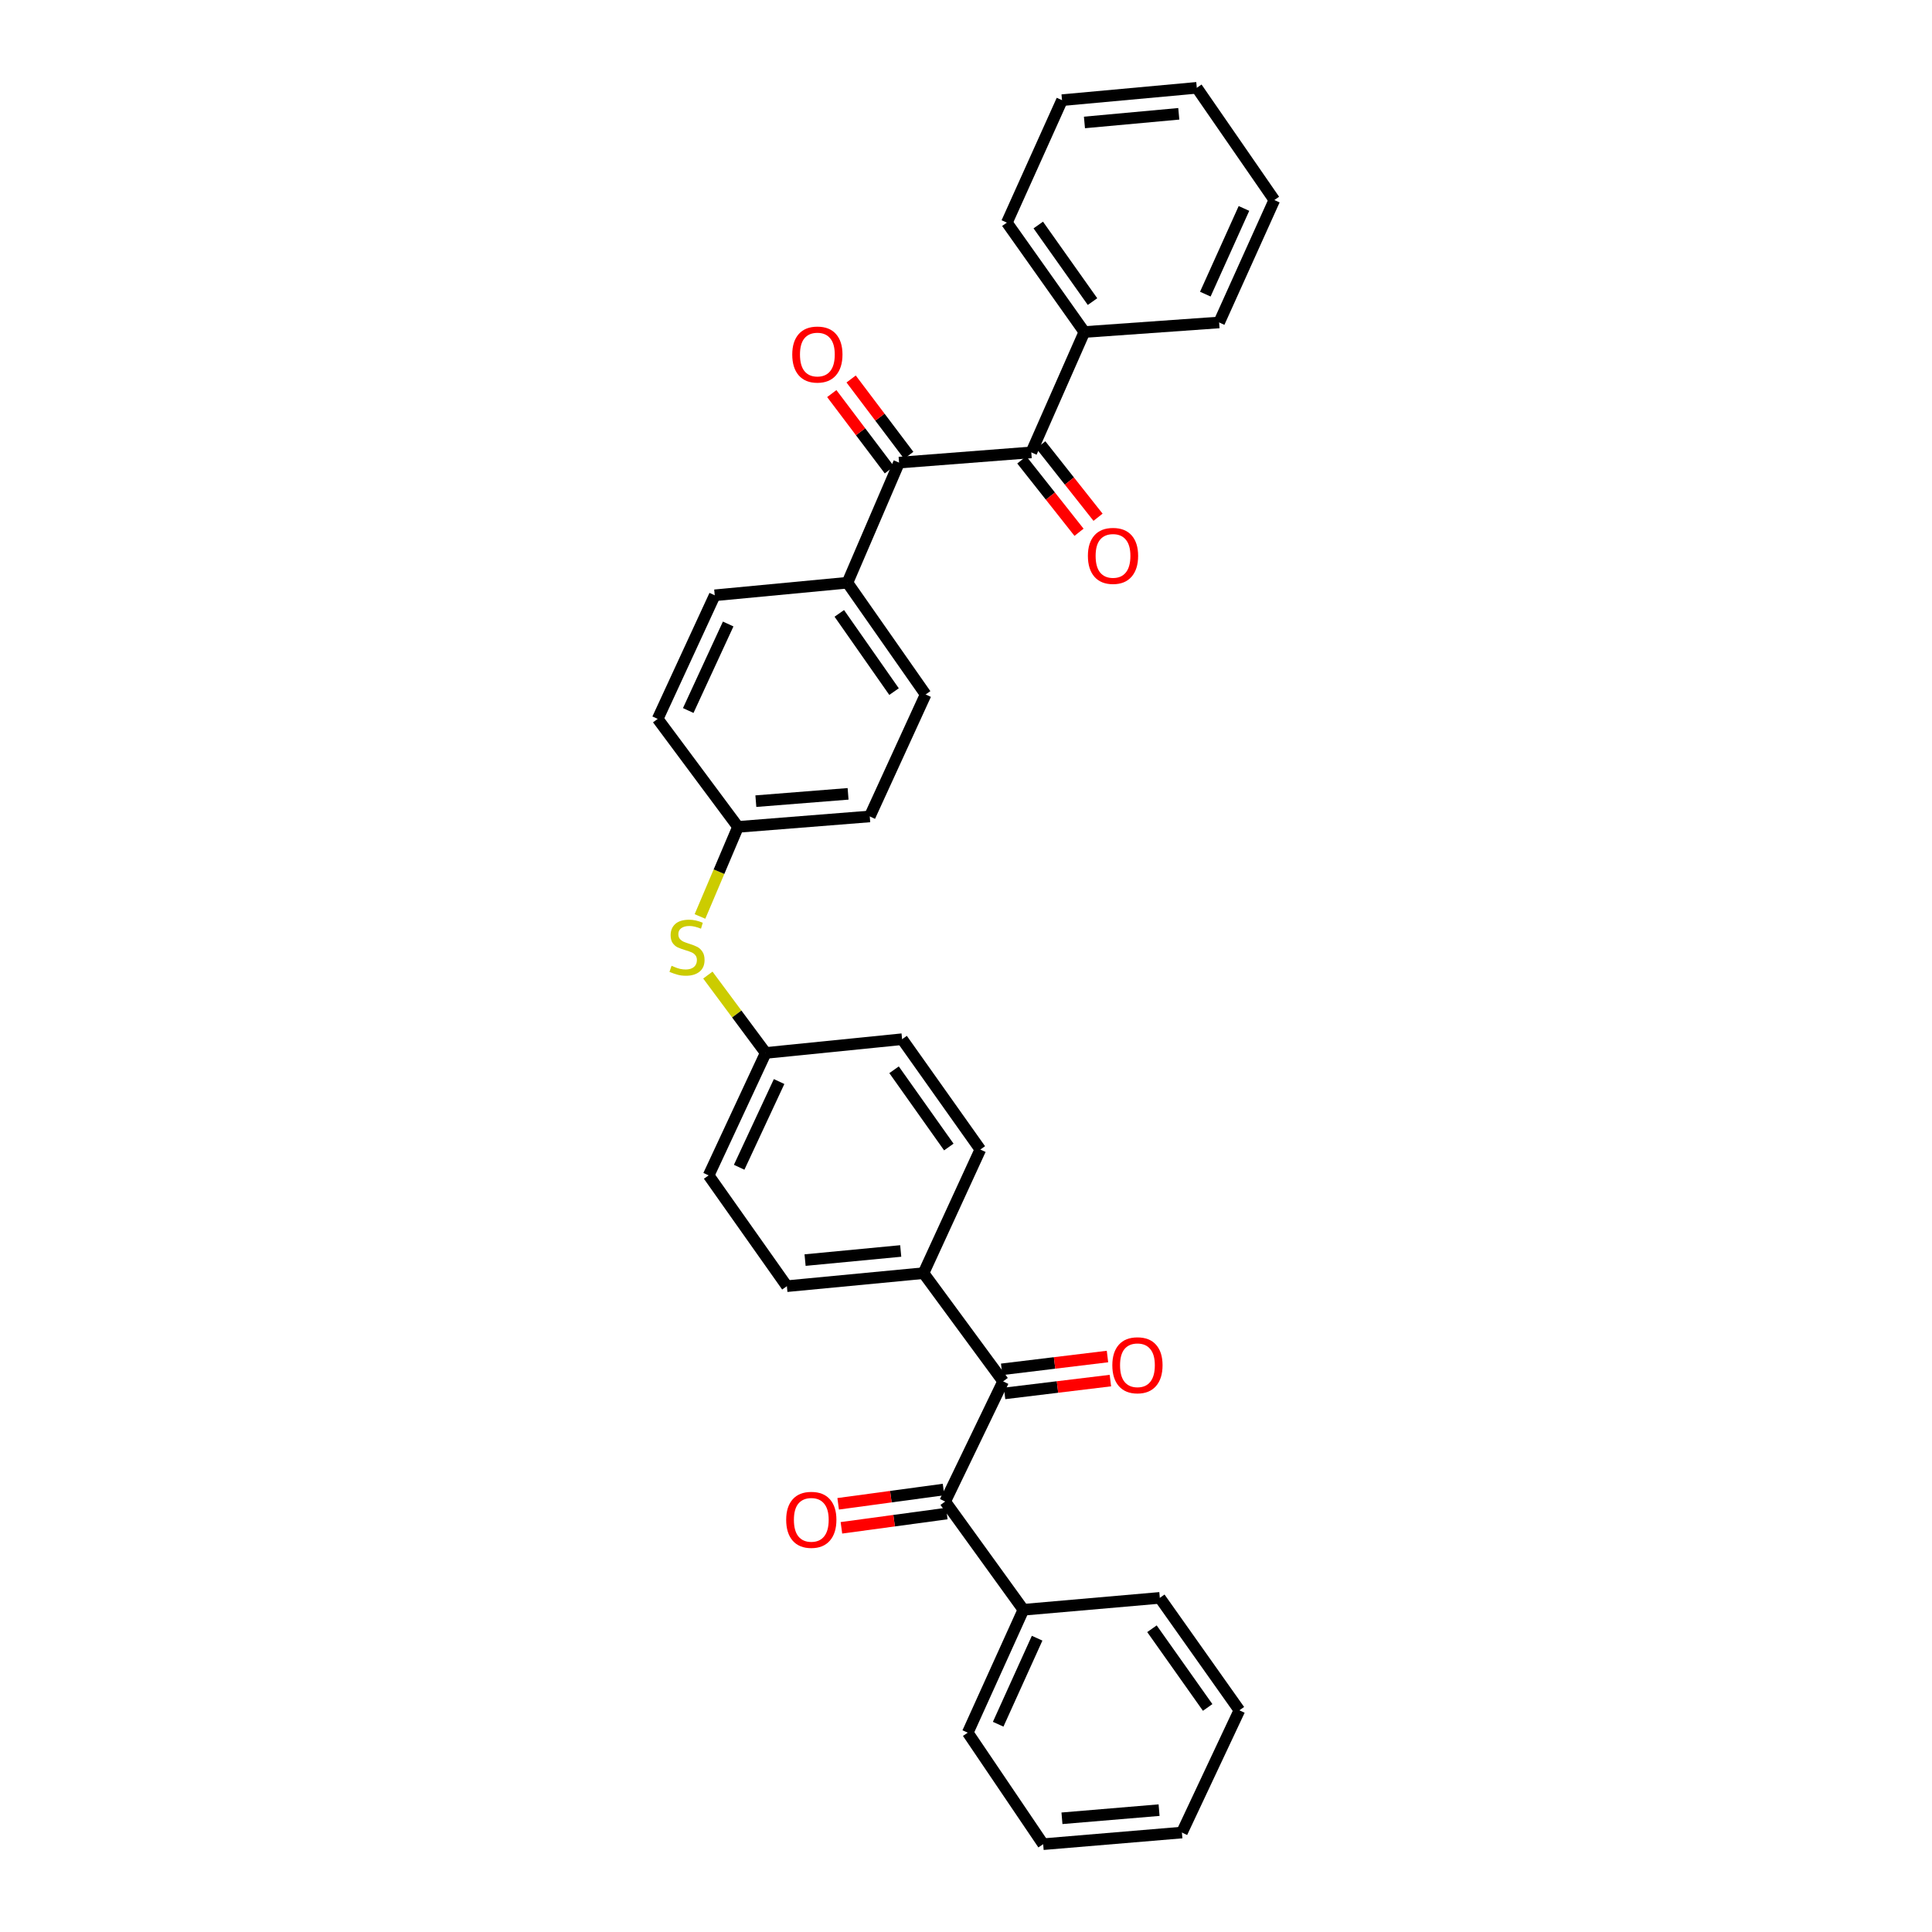 <?xml version='1.0' encoding='iso-8859-1'?>
<svg version='1.1' baseProfile='full'
              xmlns='http://www.w3.org/2000/svg'
                      xmlns:rdkit='http://www.rdkit.org/xml'
                      xmlns:xlink='http://www.w3.org/1999/xlink'
                  xml:space='preserve'
width='1000px' height='1000px' viewBox='0 0 1000 1000'>
<!-- END OF HEADER -->
<rect style='opacity:1.0;fill:#FFFFFF;stroke:none' width='1000' height='1000' x='0' y='0'> </rect>
<path class='bond-2' d='M 465.354,239.447 L 533.796,234.15' style='fill:none;fill-rule:evenodd;stroke:#000000;stroke-width:6px;stroke-linecap:butt;stroke-linejoin:miter;stroke-opacity:1' />
<path class='bond-3' d='M 465.354,239.447 L 438.625,301.616' style='fill:none;fill-rule:evenodd;stroke:#000000;stroke-width:6px;stroke-linecap:butt;stroke-linejoin:miter;stroke-opacity:1' />
<path class='bond-8' d='M 470.361,235.668 L 455.451,215.915' style='fill:none;fill-rule:evenodd;stroke:#000000;stroke-width:6px;stroke-linecap:butt;stroke-linejoin:miter;stroke-opacity:1' />
<path class='bond-8' d='M 455.451,215.915 L 440.541,196.161' style='fill:none;fill-rule:evenodd;stroke:#FF0000;stroke-width:6px;stroke-linecap:butt;stroke-linejoin:miter;stroke-opacity:1' />
<path class='bond-8' d='M 460.347,243.226 L 445.438,223.473' style='fill:none;fill-rule:evenodd;stroke:#000000;stroke-width:6px;stroke-linecap:butt;stroke-linejoin:miter;stroke-opacity:1' />
<path class='bond-8' d='M 445.438,223.473 L 430.528,203.719' style='fill:none;fill-rule:evenodd;stroke:#FF0000;stroke-width:6px;stroke-linecap:butt;stroke-linejoin:miter;stroke-opacity:1' />
<path class='bond-0' d='M 519.215,714.999 L 478.011,658.977' style='fill:none;fill-rule:evenodd;stroke:#000000;stroke-width:6px;stroke-linecap:butt;stroke-linejoin:miter;stroke-opacity:1' />
<path class='bond-1' d='M 519.215,714.999 L 489.218,777.189' style='fill:none;fill-rule:evenodd;stroke:#000000;stroke-width:6px;stroke-linecap:butt;stroke-linejoin:miter;stroke-opacity:1' />
<path class='bond-7' d='M 519.97,721.226 L 547.356,717.907' style='fill:none;fill-rule:evenodd;stroke:#000000;stroke-width:6px;stroke-linecap:butt;stroke-linejoin:miter;stroke-opacity:1' />
<path class='bond-7' d='M 547.356,717.907 L 574.741,714.588' style='fill:none;fill-rule:evenodd;stroke:#FF0000;stroke-width:6px;stroke-linecap:butt;stroke-linejoin:miter;stroke-opacity:1' />
<path class='bond-7' d='M 518.461,708.772 L 545.846,705.453' style='fill:none;fill-rule:evenodd;stroke:#000000;stroke-width:6px;stroke-linecap:butt;stroke-linejoin:miter;stroke-opacity:1' />
<path class='bond-7' d='M 545.846,705.453 L 573.232,702.134' style='fill:none;fill-rule:evenodd;stroke:#FF0000;stroke-width:6px;stroke-linecap:butt;stroke-linejoin:miter;stroke-opacity:1' />
<path class='bond-5' d='M 488.376,770.973 L 461.104,774.668' style='fill:none;fill-rule:evenodd;stroke:#000000;stroke-width:6px;stroke-linecap:butt;stroke-linejoin:miter;stroke-opacity:1' />
<path class='bond-5' d='M 461.104,774.668 L 433.832,778.363' style='fill:none;fill-rule:evenodd;stroke:#FF0000;stroke-width:6px;stroke-linecap:butt;stroke-linejoin:miter;stroke-opacity:1' />
<path class='bond-5' d='M 490.06,783.405 L 462.788,787.1' style='fill:none;fill-rule:evenodd;stroke:#000000;stroke-width:6px;stroke-linecap:butt;stroke-linejoin:miter;stroke-opacity:1' />
<path class='bond-5' d='M 462.788,787.1 L 435.516,790.795' style='fill:none;fill-rule:evenodd;stroke:#FF0000;stroke-width:6px;stroke-linecap:butt;stroke-linejoin:miter;stroke-opacity:1' />
<path class='bond-10' d='M 489.218,777.189 L 529.705,833.211' style='fill:none;fill-rule:evenodd;stroke:#000000;stroke-width:6px;stroke-linecap:butt;stroke-linejoin:miter;stroke-opacity:1' />
<path class='bond-6' d='M 528.875,238.041 L 543.689,256.775' style='fill:none;fill-rule:evenodd;stroke:#000000;stroke-width:6px;stroke-linecap:butt;stroke-linejoin:miter;stroke-opacity:1' />
<path class='bond-6' d='M 543.689,256.775 L 558.503,275.508' style='fill:none;fill-rule:evenodd;stroke:#FF0000;stroke-width:6px;stroke-linecap:butt;stroke-linejoin:miter;stroke-opacity:1' />
<path class='bond-6' d='M 538.716,230.26 L 553.53,248.993' style='fill:none;fill-rule:evenodd;stroke:#000000;stroke-width:6px;stroke-linecap:butt;stroke-linejoin:miter;stroke-opacity:1' />
<path class='bond-6' d='M 553.53,248.993 L 568.343,267.727' style='fill:none;fill-rule:evenodd;stroke:#FF0000;stroke-width:6px;stroke-linecap:butt;stroke-linejoin:miter;stroke-opacity:1' />
<path class='bond-11' d='M 533.796,234.15 L 561.263,171.849' style='fill:none;fill-rule:evenodd;stroke:#000000;stroke-width:6px;stroke-linecap:butt;stroke-linejoin:miter;stroke-opacity:1' />
<path class='bond-12' d='M 438.625,301.616 L 479.105,359.457' style='fill:none;fill-rule:evenodd;stroke:#000000;stroke-width:6px;stroke-linecap:butt;stroke-linejoin:miter;stroke-opacity:1' />
<path class='bond-12' d='M 434.419,317.486 L 462.755,357.974' style='fill:none;fill-rule:evenodd;stroke:#000000;stroke-width:6px;stroke-linecap:butt;stroke-linejoin:miter;stroke-opacity:1' />
<path class='bond-14' d='M 438.625,301.616 L 369.947,308.126' style='fill:none;fill-rule:evenodd;stroke:#000000;stroke-width:6px;stroke-linecap:butt;stroke-linejoin:miter;stroke-opacity:1' />
<path class='bond-4' d='M 478.011,658.977 L 407.29,665.724' style='fill:none;fill-rule:evenodd;stroke:#000000;stroke-width:6px;stroke-linecap:butt;stroke-linejoin:miter;stroke-opacity:1' />
<path class='bond-4' d='M 466.211,647.501 L 416.707,652.223' style='fill:none;fill-rule:evenodd;stroke:#000000;stroke-width:6px;stroke-linecap:butt;stroke-linejoin:miter;stroke-opacity:1' />
<path class='bond-34' d='M 478.011,658.977 L 507.416,595.003' style='fill:none;fill-rule:evenodd;stroke:#000000;stroke-width:6px;stroke-linecap:butt;stroke-linejoin:miter;stroke-opacity:1' />
<path class='bond-9' d='M 362.307,474.364 L 372.149,451.18' style='fill:none;fill-rule:evenodd;stroke:#CCCC00;stroke-width:6px;stroke-linecap:butt;stroke-linejoin:miter;stroke-opacity:1' />
<path class='bond-9' d='M 372.149,451.18 L 381.99,427.997' style='fill:none;fill-rule:evenodd;stroke:#000000;stroke-width:6px;stroke-linecap:butt;stroke-linejoin:miter;stroke-opacity:1' />
<path class='bond-17' d='M 366.384,504.697 L 381.352,524.85' style='fill:none;fill-rule:evenodd;stroke:#CCCC00;stroke-width:6px;stroke-linecap:butt;stroke-linejoin:miter;stroke-opacity:1' />
<path class='bond-17' d='M 381.352,524.85 L 396.32,545.003' style='fill:none;fill-rule:evenodd;stroke:#000000;stroke-width:6px;stroke-linecap:butt;stroke-linejoin:miter;stroke-opacity:1' />
<path class='bond-23' d='M 529.705,833.211 L 500.906,896.83' style='fill:none;fill-rule:evenodd;stroke:#000000;stroke-width:6px;stroke-linecap:butt;stroke-linejoin:miter;stroke-opacity:1' />
<path class='bond-23' d='M 536.814,847.928 L 516.655,892.461' style='fill:none;fill-rule:evenodd;stroke:#000000;stroke-width:6px;stroke-linecap:butt;stroke-linejoin:miter;stroke-opacity:1' />
<path class='bond-25' d='M 529.705,833.211 L 600.314,827.057' style='fill:none;fill-rule:evenodd;stroke:#000000;stroke-width:6px;stroke-linecap:butt;stroke-linejoin:miter;stroke-opacity:1' />
<path class='bond-22' d='M 561.263,171.849 L 521.153,115.228' style='fill:none;fill-rule:evenodd;stroke:#000000;stroke-width:6px;stroke-linecap:butt;stroke-linejoin:miter;stroke-opacity:1' />
<path class='bond-22' d='M 565.484,156.104 L 537.406,116.469' style='fill:none;fill-rule:evenodd;stroke:#000000;stroke-width:6px;stroke-linecap:butt;stroke-linejoin:miter;stroke-opacity:1' />
<path class='bond-24' d='M 561.263,171.849 L 631.022,166.907' style='fill:none;fill-rule:evenodd;stroke:#000000;stroke-width:6px;stroke-linecap:butt;stroke-linejoin:miter;stroke-opacity:1' />
<path class='bond-18' d='M 479.105,359.457 L 450.188,422.588' style='fill:none;fill-rule:evenodd;stroke:#000000;stroke-width:6px;stroke-linecap:butt;stroke-linejoin:miter;stroke-opacity:1' />
<path class='bond-13' d='M 407.29,665.724 L 366.789,608.378' style='fill:none;fill-rule:evenodd;stroke:#000000;stroke-width:6px;stroke-linecap:butt;stroke-linejoin:miter;stroke-opacity:1' />
<path class='bond-20' d='M 369.947,308.126 L 340.409,372.1' style='fill:none;fill-rule:evenodd;stroke:#000000;stroke-width:6px;stroke-linecap:butt;stroke-linejoin:miter;stroke-opacity:1' />
<path class='bond-20' d='M 376.906,322.981 L 356.23,367.763' style='fill:none;fill-rule:evenodd;stroke:#000000;stroke-width:6px;stroke-linecap:butt;stroke-linejoin:miter;stroke-opacity:1' />
<path class='bond-15' d='M 507.416,595.003 L 466.929,537.887' style='fill:none;fill-rule:evenodd;stroke:#000000;stroke-width:6px;stroke-linecap:butt;stroke-linejoin:miter;stroke-opacity:1' />
<path class='bond-15' d='M 491.108,593.691 L 462.767,553.709' style='fill:none;fill-rule:evenodd;stroke:#000000;stroke-width:6px;stroke-linecap:butt;stroke-linejoin:miter;stroke-opacity:1' />
<path class='bond-16' d='M 381.99,427.997 L 340.409,372.1' style='fill:none;fill-rule:evenodd;stroke:#000000;stroke-width:6px;stroke-linecap:butt;stroke-linejoin:miter;stroke-opacity:1' />
<path class='bond-32' d='M 381.99,427.997 L 450.188,422.588' style='fill:none;fill-rule:evenodd;stroke:#000000;stroke-width:6px;stroke-linecap:butt;stroke-linejoin:miter;stroke-opacity:1' />
<path class='bond-32' d='M 391.228,414.679 L 438.967,410.893' style='fill:none;fill-rule:evenodd;stroke:#000000;stroke-width:6px;stroke-linecap:butt;stroke-linejoin:miter;stroke-opacity:1' />
<path class='bond-19' d='M 396.32,545.003 L 466.929,537.887' style='fill:none;fill-rule:evenodd;stroke:#000000;stroke-width:6px;stroke-linecap:butt;stroke-linejoin:miter;stroke-opacity:1' />
<path class='bond-21' d='M 396.32,545.003 L 366.789,608.378' style='fill:none;fill-rule:evenodd;stroke:#000000;stroke-width:6px;stroke-linecap:butt;stroke-linejoin:miter;stroke-opacity:1' />
<path class='bond-21' d='M 403.262,559.808 L 382.59,604.17' style='fill:none;fill-rule:evenodd;stroke:#000000;stroke-width:6px;stroke-linecap:butt;stroke-linejoin:miter;stroke-opacity:1' />
<path class='bond-28' d='M 521.153,115.228 L 549.7,51.846' style='fill:none;fill-rule:evenodd;stroke:#000000;stroke-width:6px;stroke-linecap:butt;stroke-linejoin:miter;stroke-opacity:1' />
<path class='bond-26' d='M 500.906,896.83 L 539.943,954.545' style='fill:none;fill-rule:evenodd;stroke:#000000;stroke-width:6px;stroke-linecap:butt;stroke-linejoin:miter;stroke-opacity:1' />
<path class='bond-29' d='M 631.022,166.907 L 659.591,103.539' style='fill:none;fill-rule:evenodd;stroke:#000000;stroke-width:6px;stroke-linecap:butt;stroke-linejoin:miter;stroke-opacity:1' />
<path class='bond-29' d='M 623.871,152.246 L 643.869,107.889' style='fill:none;fill-rule:evenodd;stroke:#000000;stroke-width:6px;stroke-linecap:butt;stroke-linejoin:miter;stroke-opacity:1' />
<path class='bond-27' d='M 600.314,827.057 L 641.504,885.253' style='fill:none;fill-rule:evenodd;stroke:#000000;stroke-width:6px;stroke-linecap:butt;stroke-linejoin:miter;stroke-opacity:1' />
<path class='bond-27' d='M 596.253,843.034 L 625.086,883.772' style='fill:none;fill-rule:evenodd;stroke:#000000;stroke-width:6px;stroke-linecap:butt;stroke-linejoin:miter;stroke-opacity:1' />
<path class='bond-35' d='M 539.943,954.545 L 611.758,948.524' style='fill:none;fill-rule:evenodd;stroke:#000000;stroke-width:6px;stroke-linecap:butt;stroke-linejoin:miter;stroke-opacity:1' />
<path class='bond-35' d='M 549.667,941.141 L 599.938,936.925' style='fill:none;fill-rule:evenodd;stroke:#000000;stroke-width:6px;stroke-linecap:butt;stroke-linejoin:miter;stroke-opacity:1' />
<path class='bond-30' d='M 641.504,885.253 L 611.758,948.524' style='fill:none;fill-rule:evenodd;stroke:#000000;stroke-width:6px;stroke-linecap:butt;stroke-linejoin:miter;stroke-opacity:1' />
<path class='bond-33' d='M 549.7,51.846 L 619.459,45.455' style='fill:none;fill-rule:evenodd;stroke:#000000;stroke-width:6px;stroke-linecap:butt;stroke-linejoin:miter;stroke-opacity:1' />
<path class='bond-33' d='M 561.309,63.38 L 610.14,58.906' style='fill:none;fill-rule:evenodd;stroke:#000000;stroke-width:6px;stroke-linecap:butt;stroke-linejoin:miter;stroke-opacity:1' />
<path class='bond-31' d='M 659.591,103.539 L 619.459,45.455' style='fill:none;fill-rule:evenodd;stroke:#000000;stroke-width:6px;stroke-linecap:butt;stroke-linejoin:miter;stroke-opacity:1' />
<path  class='atom-6' d='M 406.926 786.657
Q 406.926 779.857, 410.286 776.057
Q 413.646 772.257, 419.926 772.257
Q 426.206 772.257, 429.566 776.057
Q 432.926 779.857, 432.926 786.657
Q 432.926 793.537, 429.526 797.457
Q 426.126 801.337, 419.926 801.337
Q 413.686 801.337, 410.286 797.457
Q 406.926 793.577, 406.926 786.657
M 419.926 798.137
Q 424.246 798.137, 426.566 795.257
Q 428.926 792.337, 428.926 786.657
Q 428.926 781.097, 426.566 778.297
Q 424.246 775.457, 419.926 775.457
Q 415.606 775.457, 413.246 778.257
Q 410.926 781.057, 410.926 786.657
Q 410.926 792.377, 413.246 795.257
Q 415.606 798.137, 419.926 798.137
' fill='#FF0000'/>
<path  class='atom-7' d='M 563.094 287.722
Q 563.094 280.922, 566.454 277.122
Q 569.814 273.322, 576.094 273.322
Q 582.374 273.322, 585.734 277.122
Q 589.094 280.922, 589.094 287.722
Q 589.094 294.602, 585.694 298.522
Q 582.294 302.402, 576.094 302.402
Q 569.854 302.402, 566.454 298.522
Q 563.094 294.642, 563.094 287.722
M 576.094 299.202
Q 580.414 299.202, 582.734 296.322
Q 585.094 293.402, 585.094 287.722
Q 585.094 282.162, 582.734 279.362
Q 580.414 276.522, 576.094 276.522
Q 571.774 276.522, 569.414 279.322
Q 567.094 282.122, 567.094 287.722
Q 567.094 293.442, 569.414 296.322
Q 571.774 299.202, 576.094 299.202
' fill='#FF0000'/>
<path  class='atom-8' d='M 575.737 706.653
Q 575.737 699.853, 579.097 696.053
Q 582.457 692.253, 588.737 692.253
Q 595.017 692.253, 598.377 696.053
Q 601.737 699.853, 601.737 706.653
Q 601.737 713.533, 598.337 717.453
Q 594.937 721.333, 588.737 721.333
Q 582.497 721.333, 579.097 717.453
Q 575.737 713.573, 575.737 706.653
M 588.737 718.133
Q 593.057 718.133, 595.377 715.253
Q 597.737 712.333, 597.737 706.653
Q 597.737 701.093, 595.377 698.293
Q 593.057 695.453, 588.737 695.453
Q 584.417 695.453, 582.057 698.253
Q 579.737 701.053, 579.737 706.653
Q 579.737 712.373, 582.057 715.253
Q 584.417 718.133, 588.737 718.133
' fill='#FF0000'/>
<path  class='atom-9' d='M 410.069 183.505
Q 410.069 176.705, 413.429 172.905
Q 416.789 169.105, 423.069 169.105
Q 429.349 169.105, 432.709 172.905
Q 436.069 176.705, 436.069 183.505
Q 436.069 190.385, 432.669 194.305
Q 429.269 198.185, 423.069 198.185
Q 416.829 198.185, 413.429 194.305
Q 410.069 190.425, 410.069 183.505
M 423.069 194.985
Q 427.389 194.985, 429.709 192.105
Q 432.069 189.185, 432.069 183.505
Q 432.069 177.945, 429.709 175.145
Q 427.389 172.305, 423.069 172.305
Q 418.749 172.305, 416.389 175.105
Q 414.069 177.905, 414.069 183.505
Q 414.069 189.225, 416.389 192.105
Q 418.749 194.985, 423.069 194.985
' fill='#FF0000'/>
<path  class='atom-10' d='M 347.596 499.893
Q 347.916 500.013, 349.236 500.573
Q 350.556 501.133, 351.996 501.493
Q 353.476 501.813, 354.916 501.813
Q 357.596 501.813, 359.156 500.533
Q 360.716 499.213, 360.716 496.933
Q 360.716 495.373, 359.916 494.413
Q 359.156 493.453, 357.956 492.933
Q 356.756 492.413, 354.756 491.813
Q 352.236 491.053, 350.716 490.333
Q 349.236 489.613, 348.156 488.093
Q 347.116 486.573, 347.116 484.013
Q 347.116 480.453, 349.516 478.253
Q 351.956 476.053, 356.756 476.053
Q 360.036 476.053, 363.756 477.613
L 362.836 480.693
Q 359.436 479.293, 356.876 479.293
Q 354.116 479.293, 352.596 480.453
Q 351.076 481.573, 351.116 483.533
Q 351.116 485.053, 351.876 485.973
Q 352.676 486.893, 353.796 487.413
Q 354.956 487.933, 356.876 488.533
Q 359.436 489.333, 360.956 490.133
Q 362.476 490.933, 363.556 492.573
Q 364.676 494.173, 364.676 496.933
Q 364.676 500.853, 362.036 502.973
Q 359.436 505.053, 355.076 505.053
Q 352.556 505.053, 350.636 504.493
Q 348.756 503.973, 346.516 503.053
L 347.596 499.893
' fill='#CCCC00'/>
</svg>
